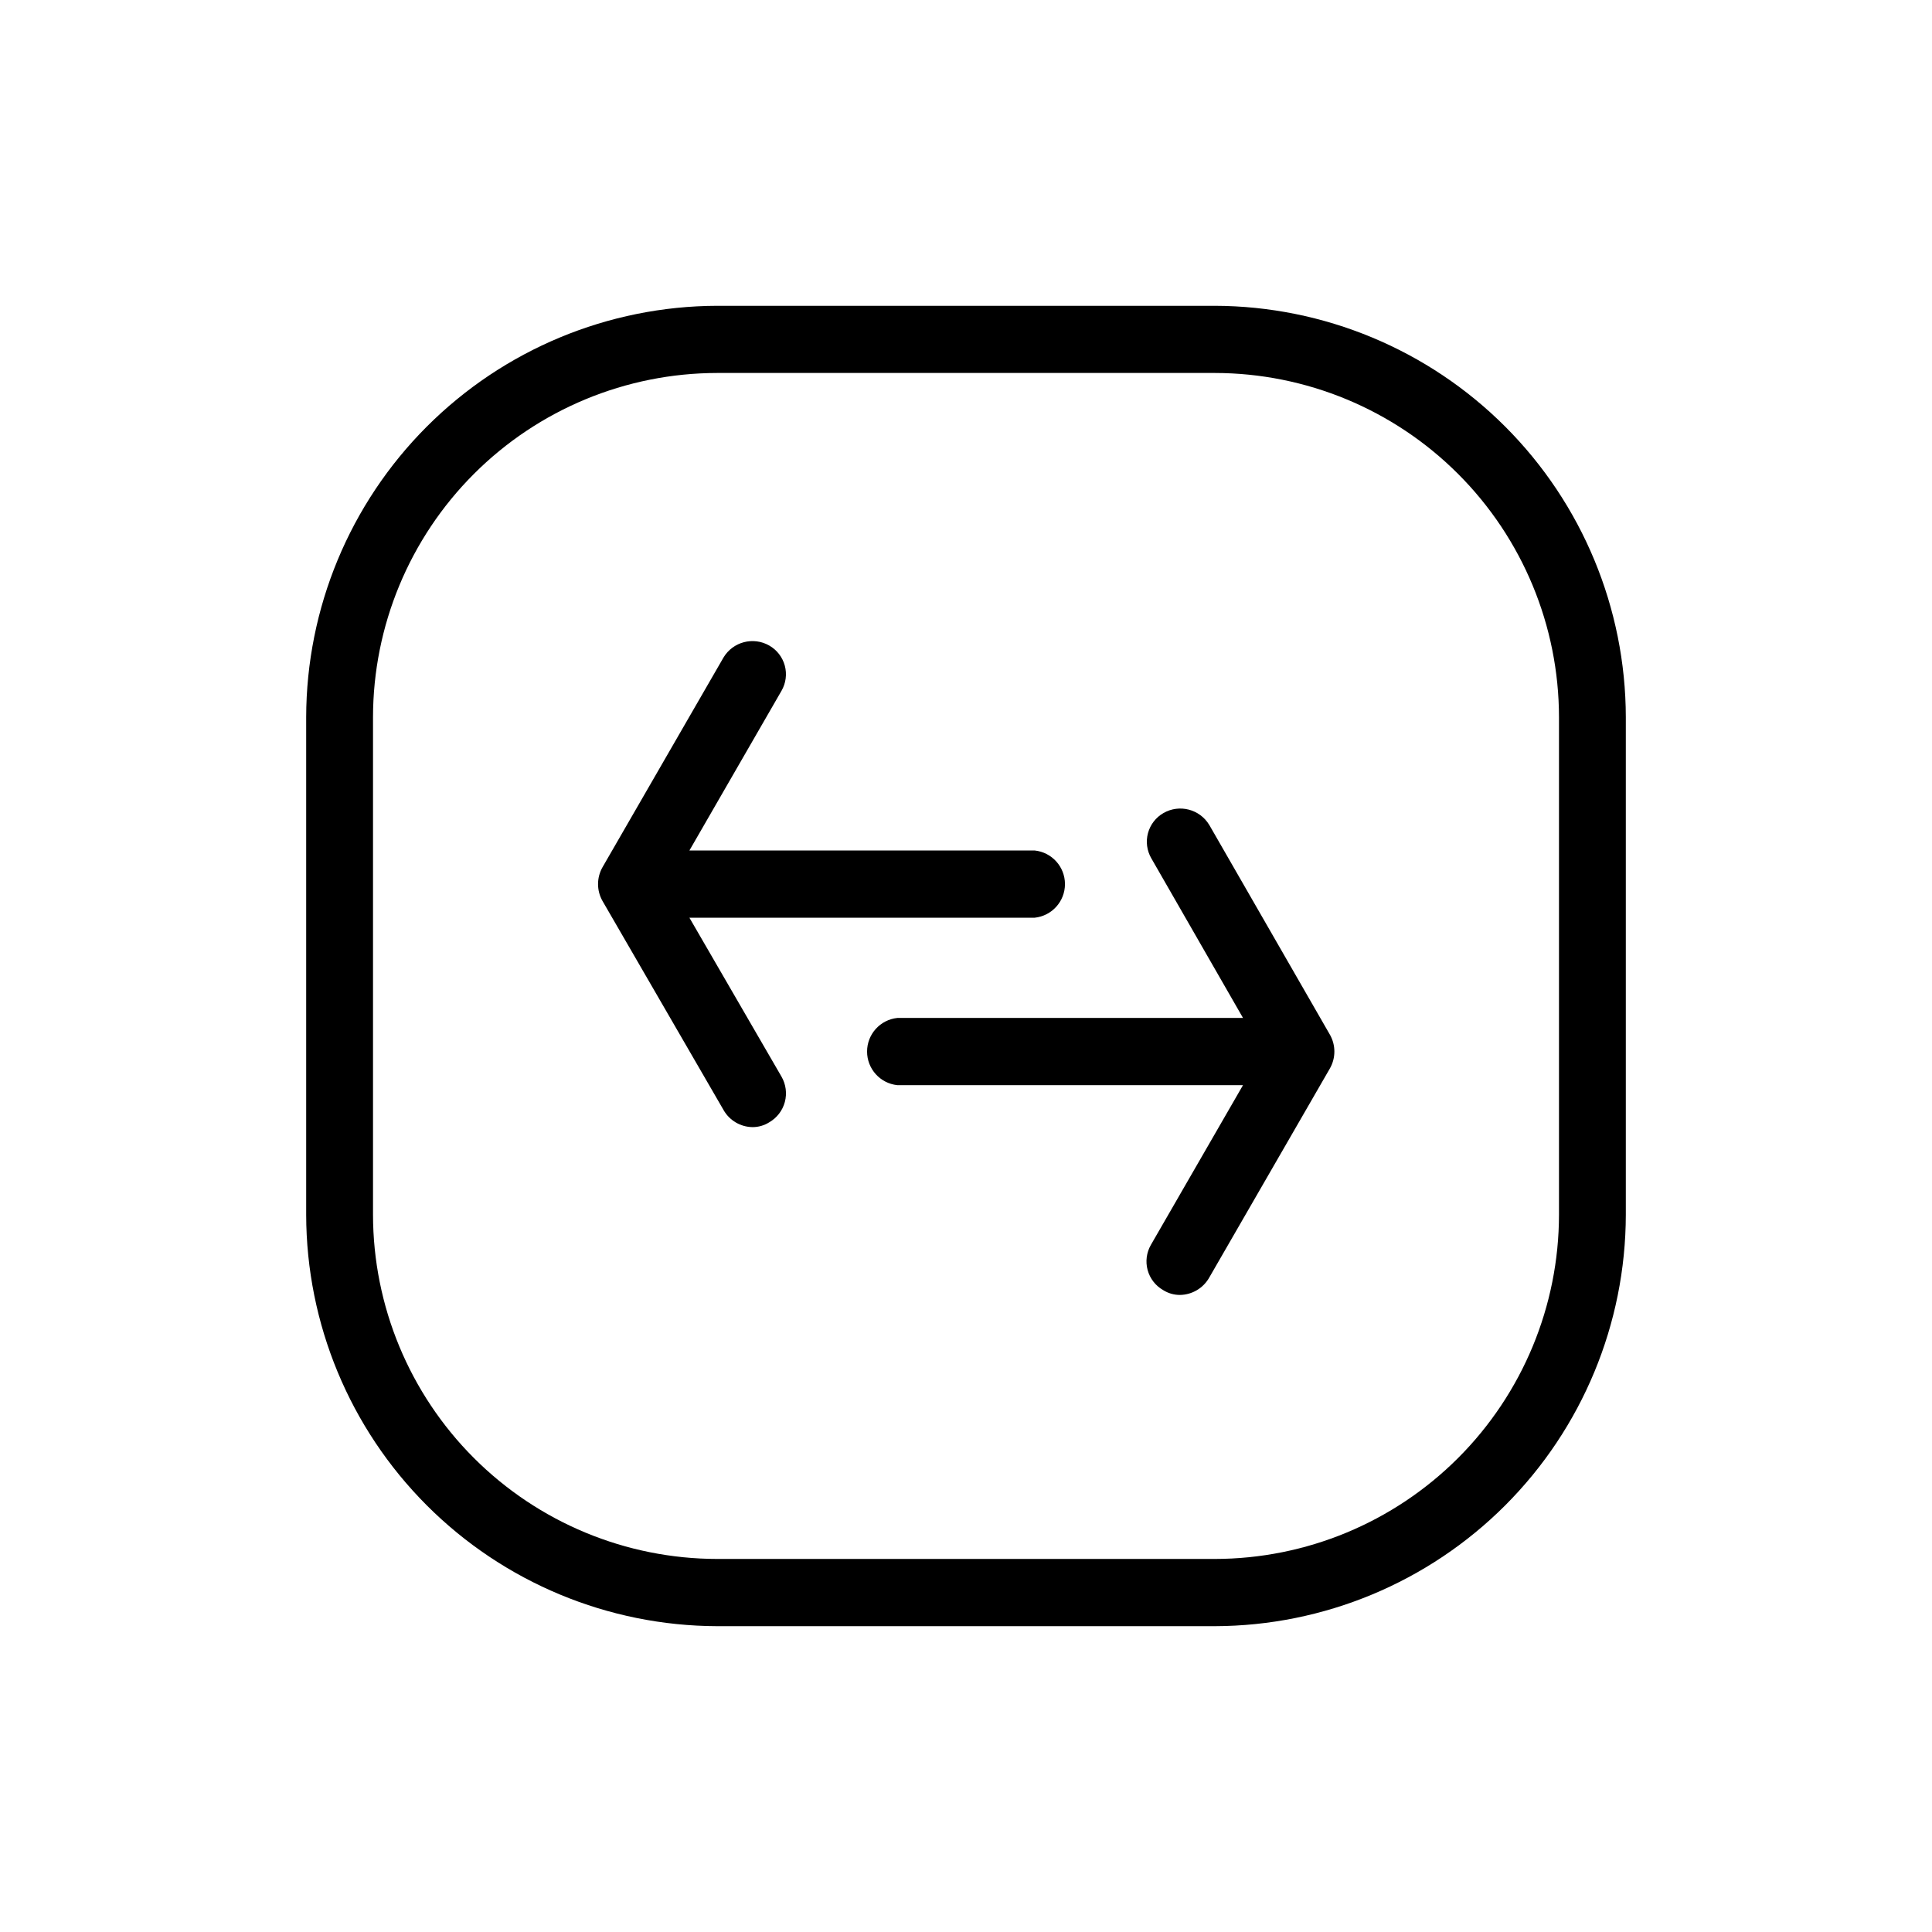<?xml version="1.0" encoding="UTF-8"?>
<!-- The Best Svg Icon site in the world: iconSvg.co, Visit us! https://iconsvg.co -->
<svg fill="#000000" width="800px" height="800px" version="1.1" viewBox="144 144 512 512" xmlns="http://www.w3.org/2000/svg">
 <path d="m465.93 225.04h-131.86c-28.883 0.078-56.559 11.594-76.973 32.023-20.414 20.434-31.906 48.121-31.957 77.004v131.86c0.051 28.883 11.543 56.57 31.957 77.004 20.414 20.43 48.09 31.945 76.973 32.023h131.86c28.883-0.078 56.559-11.594 76.973-32.023 20.414-20.434 31.906-48.121 31.957-77.004v-131.86c-0.051-28.883-11.543-56.57-31.957-77.004-20.414-20.43-48.09-31.945-76.973-32.023zm91.219 240.88c-0.027 24.184-9.645 47.371-26.746 64.473-17.102 17.102-40.289 26.719-64.473 26.746h-131.86c-24.184-0.027-47.371-9.645-64.473-26.746-17.102-17.102-26.719-40.289-26.746-64.473v-131.86c0.027-24.184 9.645-47.371 26.746-64.473 17.102-17.102 40.289-26.719 64.473-26.746h131.86c24.184 0.027 47.371 9.645 64.473 26.746 17.102 17.102 26.719 40.289 26.746 64.473zm-230.45-78.719h91.512c4.559-0.48 8.016-4.324 8.016-8.906s-3.457-8.426-8.016-8.906h-91.512l24.402-42.312c1.172-2.019 1.488-4.422 0.879-6.676-0.613-2.254-2.098-4.172-4.125-5.328-4.223-2.406-9.594-1.012-12.105 3.148l-32.078 55.598c-1.578 2.777-1.578 6.18 0 8.953l32.078 55.398v0.004c1.574 2.762 4.496 4.484 7.676 4.523 1.566 0.004 3.106-0.441 4.43-1.277 2.035-1.176 3.523-3.109 4.133-5.379 0.605-2.269 0.289-4.691-0.887-6.727zm137.76-24.602h-0.004c-2.512-4.16-7.883-5.555-12.102-3.148-2.031 1.156-3.516 3.074-4.125 5.328s-0.293 4.656 0.879 6.676l24.305 42.312h-91.613c-4.555 0.48-8.016 4.324-8.016 8.906 0 4.582 3.461 8.426 8.016 8.906h91.609l-24.402 42.312c-1.168 2.019-1.484 4.422-0.875 6.676 0.609 2.258 2.094 4.172 4.125 5.328 1.324 0.836 2.859 1.281 4.426 1.277 3.156-0.035 6.066-1.715 7.676-4.426l32.078-55.598c1.582-2.773 1.582-6.18 0-8.953z"/>
</svg>